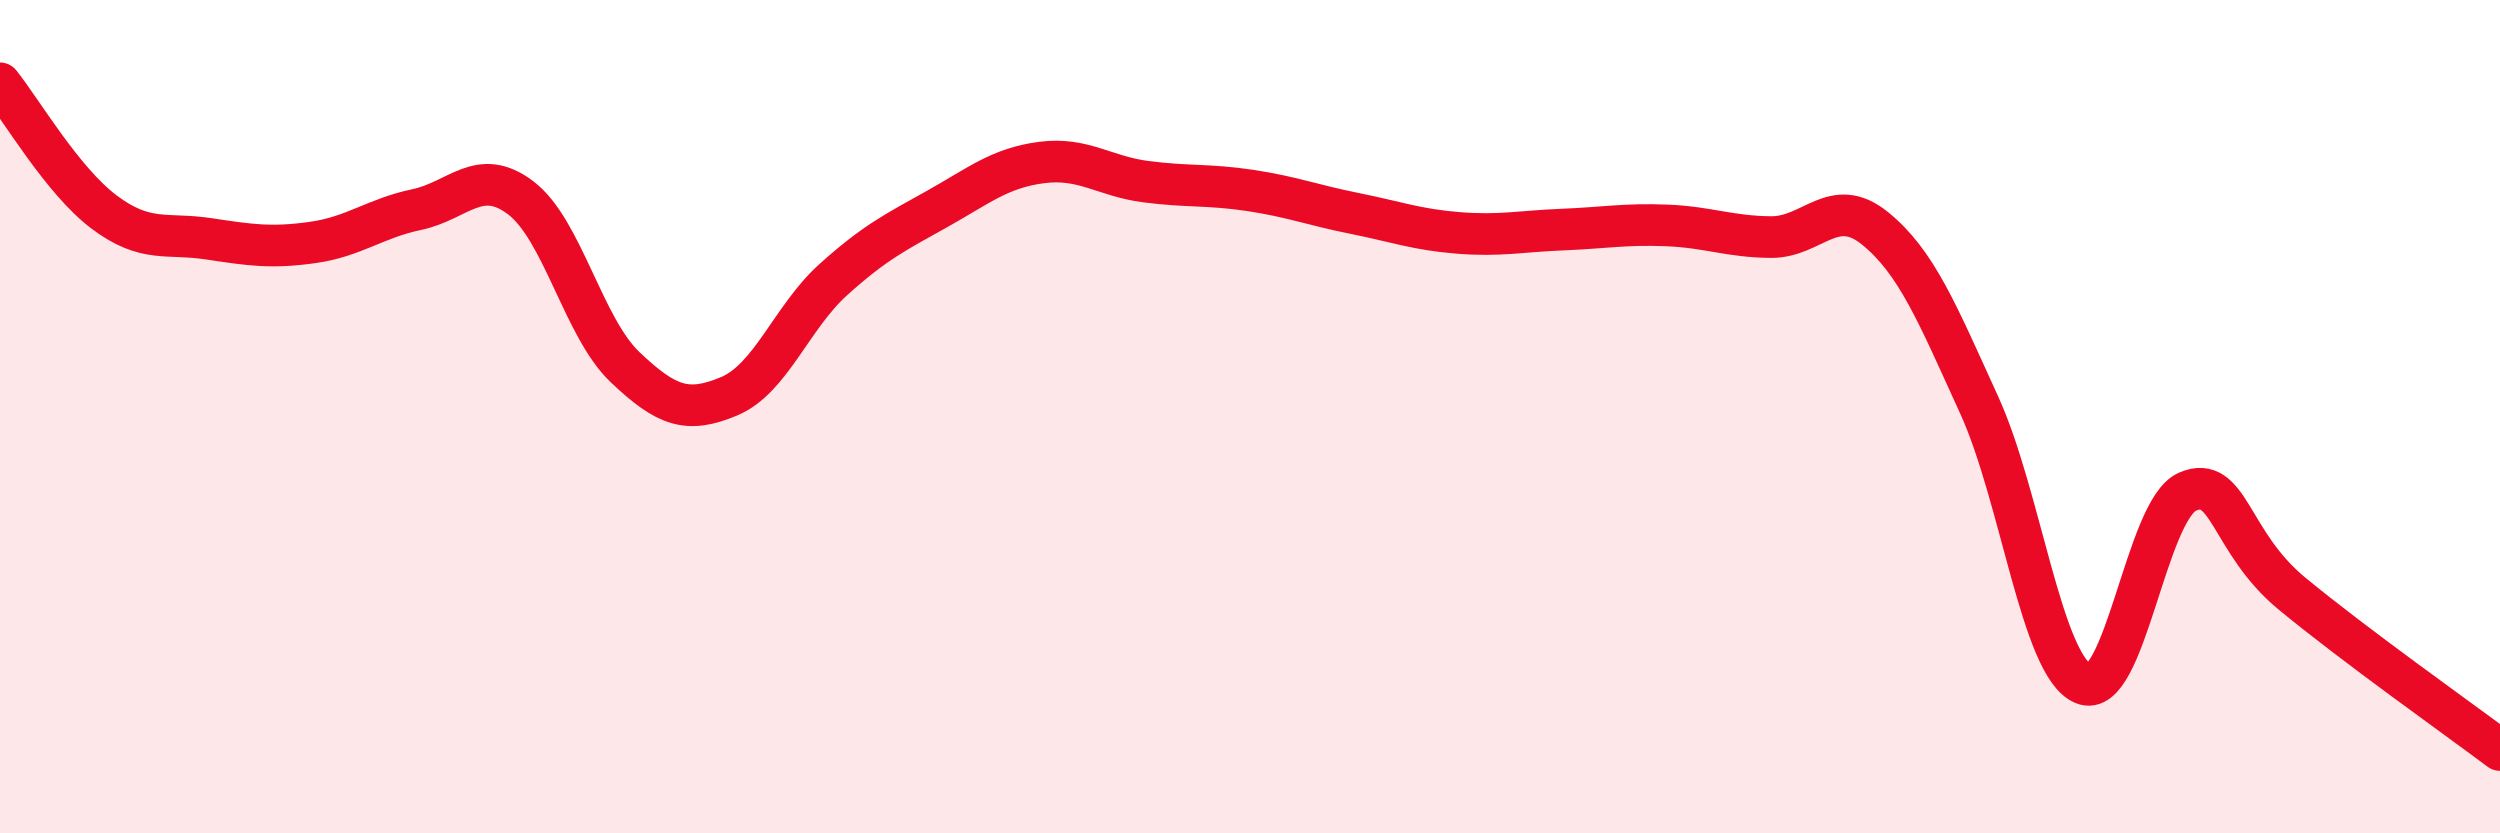 
    <svg width="60" height="20" viewBox="0 0 60 20" xmlns="http://www.w3.org/2000/svg">
      <path
        d="M 0,2 C 0.5,2.62 1.5,4.34 2.5,5.09 C 3.5,5.84 4,5.58 5,5.73 C 6,5.88 6.5,5.96 7.5,5.82 C 8.5,5.68 9,5.24 10,5.03 C 11,4.82 11.5,3.99 12.5,4.75 C 13.5,5.51 14,7.86 15,8.81 C 16,9.76 16.5,9.93 17.5,9.51 C 18.5,9.09 19,7.61 20,6.71 C 21,5.81 21.5,5.57 22.5,5.01 C 23.5,4.45 24,4.03 25,3.9 C 26,3.77 26.5,4.23 27.5,4.36 C 28.5,4.49 29,4.42 30,4.57 C 31,4.72 31.5,4.92 32.5,5.12 C 33.5,5.32 34,5.51 35,5.59 C 36,5.67 36.5,5.55 37.5,5.51 C 38.5,5.47 39,5.37 40,5.41 C 41,5.45 41.5,5.68 42.5,5.69 C 43.5,5.7 44,4.67 45,5.48 C 46,6.29 46.5,7.53 47.5,9.72 C 48.5,11.91 49,15.99 50,16.41 C 51,16.83 51.5,12.23 52.5,11.8 C 53.5,11.37 53.5,13 55,14.24 C 56.5,15.48 59,17.25 60,18L60 20L0 20Z"
        fill="#EB0A25"
        opacity="0.1"
        stroke-linecap="round"
        stroke-linejoin="round"
      />
      <path
        d="M 0,2 C 0.5,2.62 1.5,4.34 2.5,5.09 C 3.5,5.84 4,5.58 5,5.73 C 6,5.88 6.5,5.96 7.5,5.82 C 8.5,5.68 9,5.24 10,5.03 C 11,4.82 11.5,3.99 12.5,4.75 C 13.5,5.51 14,7.86 15,8.81 C 16,9.76 16.5,9.93 17.5,9.51 C 18.5,9.09 19,7.61 20,6.71 C 21,5.81 21.5,5.57 22.5,5.01 C 23.5,4.45 24,4.03 25,3.9 C 26,3.77 26.5,4.23 27.5,4.36 C 28.5,4.49 29,4.42 30,4.57 C 31,4.72 31.5,4.92 32.5,5.12 C 33.5,5.32 34,5.51 35,5.59 C 36,5.67 36.5,5.55 37.5,5.51 C 38.5,5.47 39,5.37 40,5.41 C 41,5.45 41.5,5.68 42.5,5.69 C 43.5,5.7 44,4.67 45,5.48 C 46,6.29 46.5,7.53 47.5,9.72 C 48.5,11.91 49,15.99 50,16.41 C 51,16.83 51.5,12.23 52.5,11.8 C 53.5,11.37 53.5,13 55,14.24 C 56.5,15.48 59,17.25 60,18"
        stroke="#EB0A25"
        stroke-width="1"
        fill="none"
        stroke-linecap="round"
        stroke-linejoin="round"
      />
    </svg>
  
